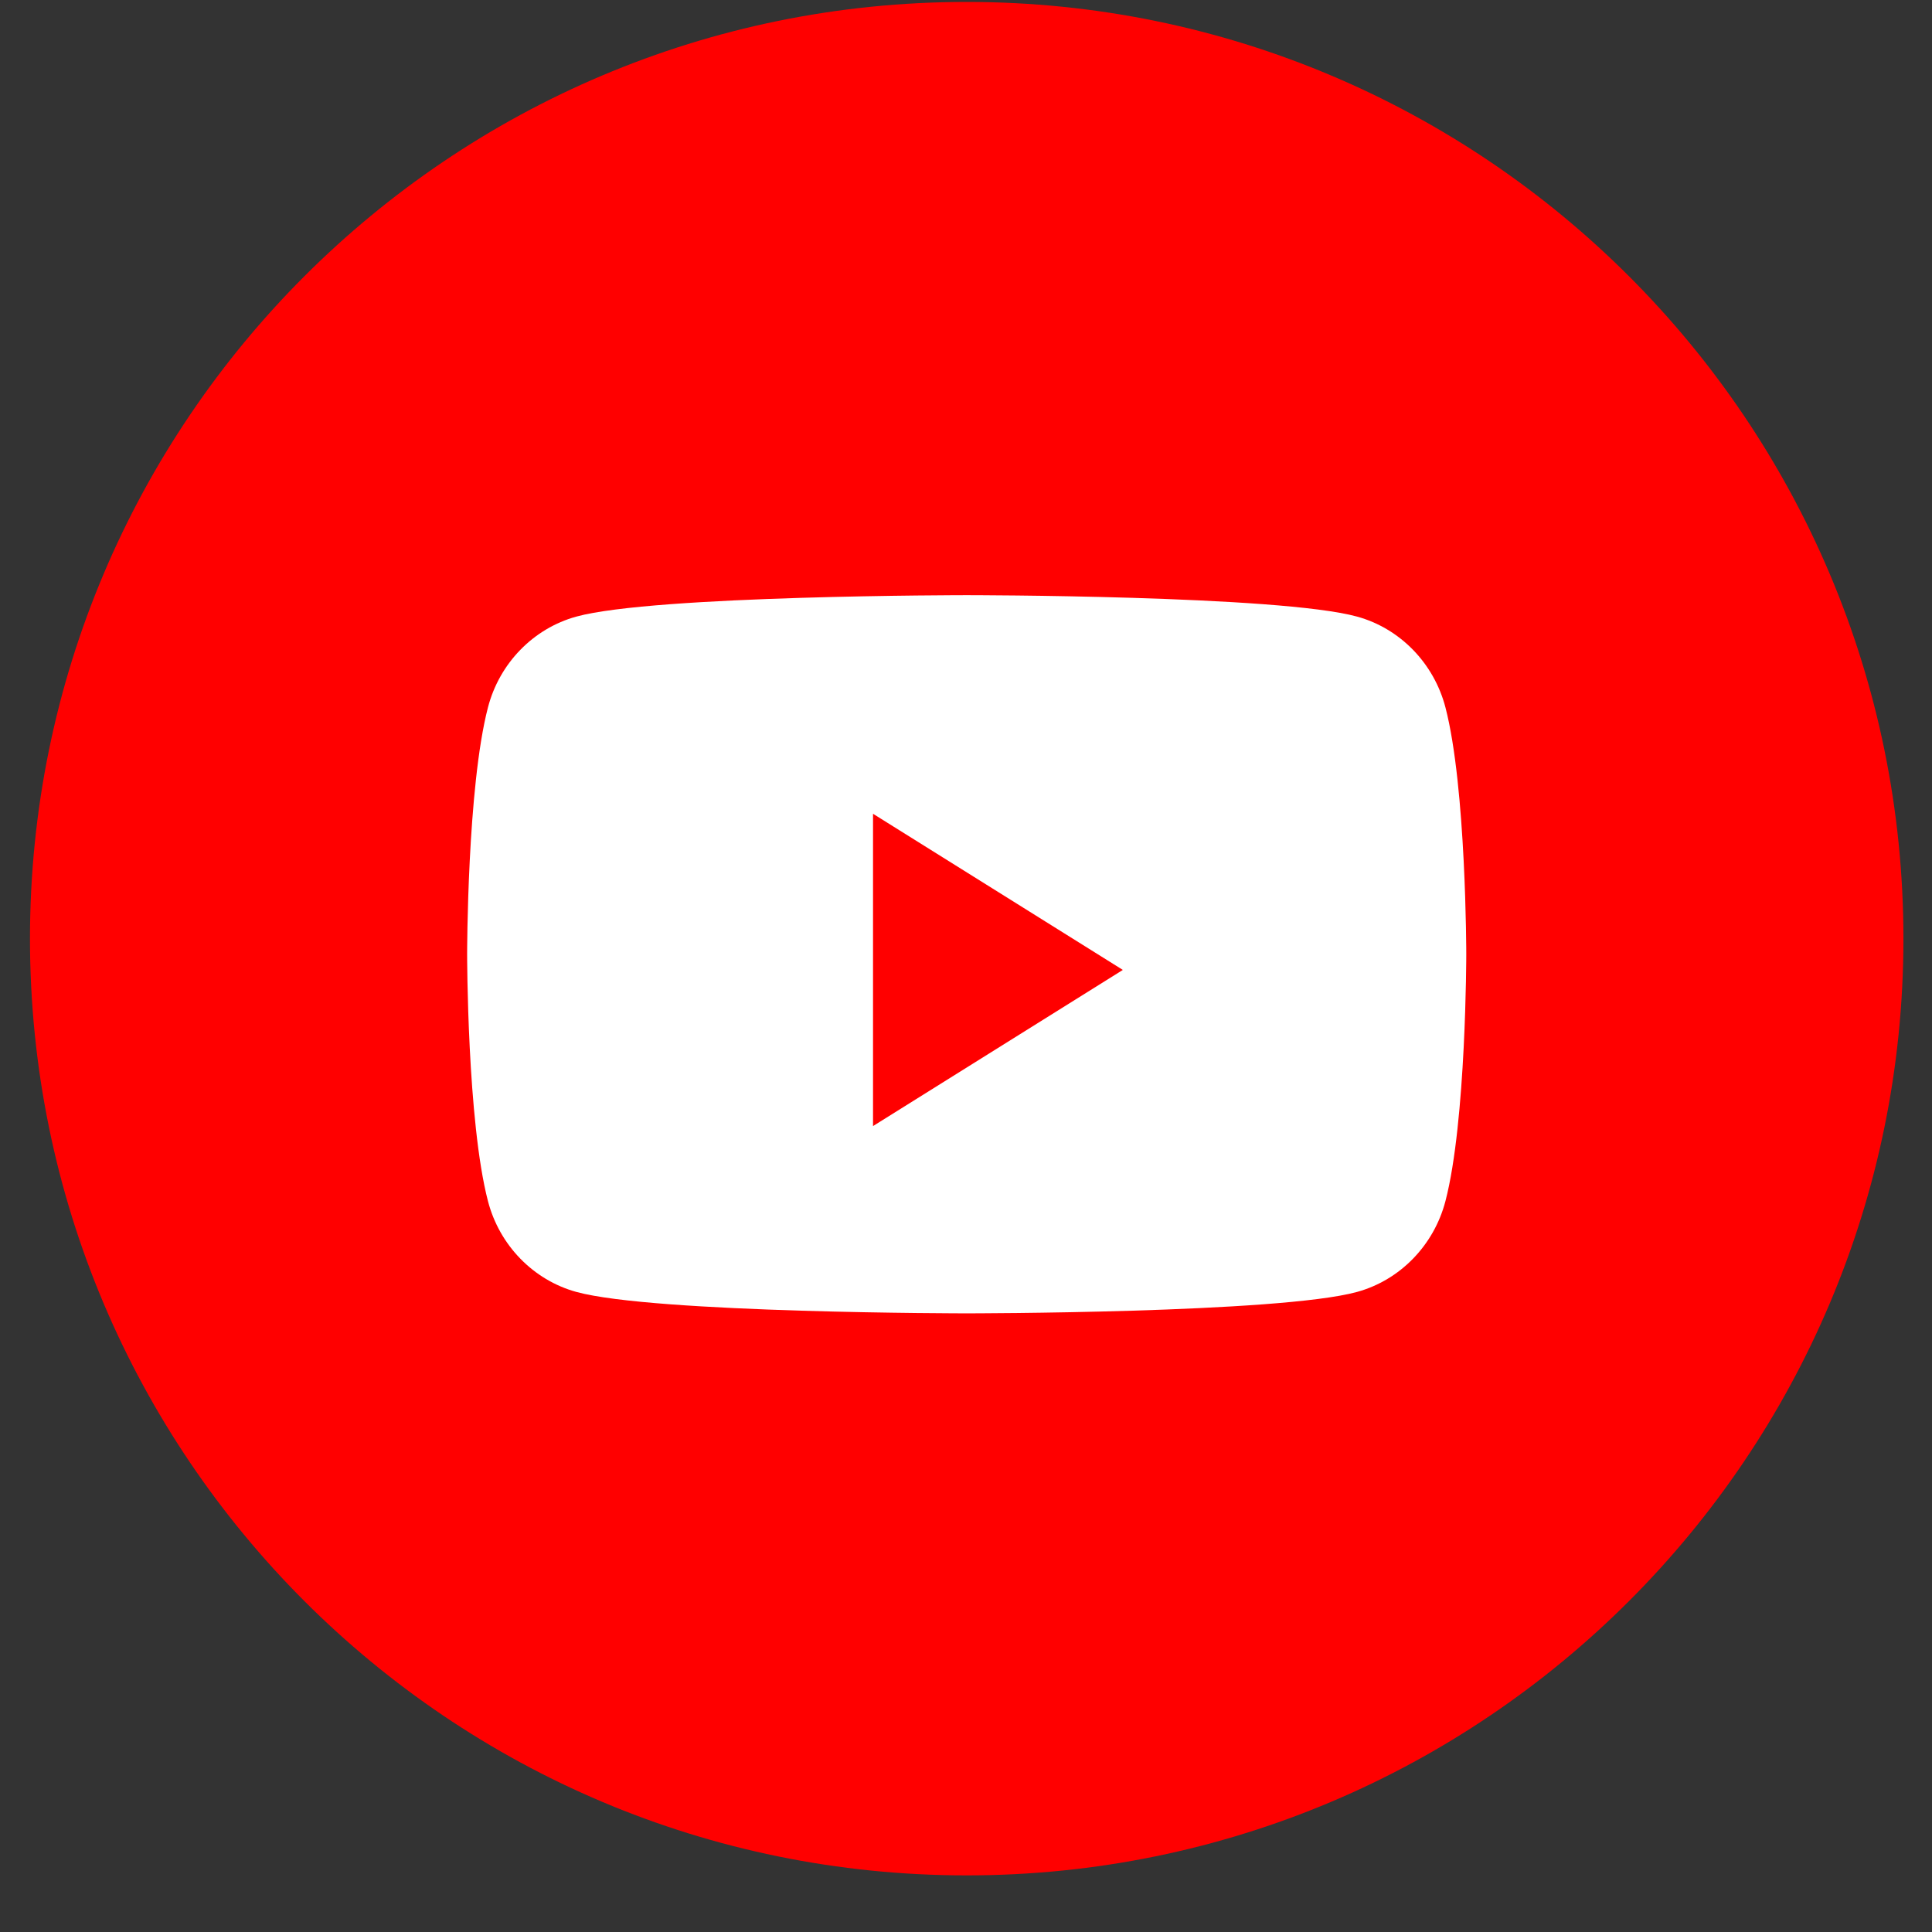 <svg width="33" height="33" viewBox="0 0 33 33" fill="none" xmlns="http://www.w3.org/2000/svg">
<rect x="0" y="0" width="33" height="33" fill="#333333" stroke="none"/>
<path d="M0.512 16.033C0.512 7.197 7.675 0.033 16.512 0.033C25.348 0.033 32.512 7.197 32.512 16.033C32.512 24.87 25.348 32.033 16.512 32.033C7.675 32.033 0.512 24.87 0.512 16.033Z" fill="#FF0000"/>
<path d="M24.689 12.082C24.492 11.328 23.914 10.734 23.18 10.532C21.849 10.166 16.512 10.166 16.512 10.166C16.512 10.166 11.175 10.166 9.844 10.532C9.11 10.734 8.531 11.328 8.335 12.082C7.979 13.448 7.979 16.299 7.979 16.299C7.979 16.299 7.979 19.151 8.335 20.517C8.531 21.271 9.11 21.865 9.844 22.067C11.175 22.433 16.512 22.433 16.512 22.433C16.512 22.433 21.849 22.433 23.18 22.067C23.914 21.865 24.492 21.271 24.689 20.517C25.045 19.151 25.045 16.299 25.045 16.299C25.045 16.299 25.045 13.448 24.689 12.082Z" fill="white"/>
<path d="M14.912 19.234V13.9L19.179 16.567L14.912 19.234Z" fill="#FF0000"/>
</svg>